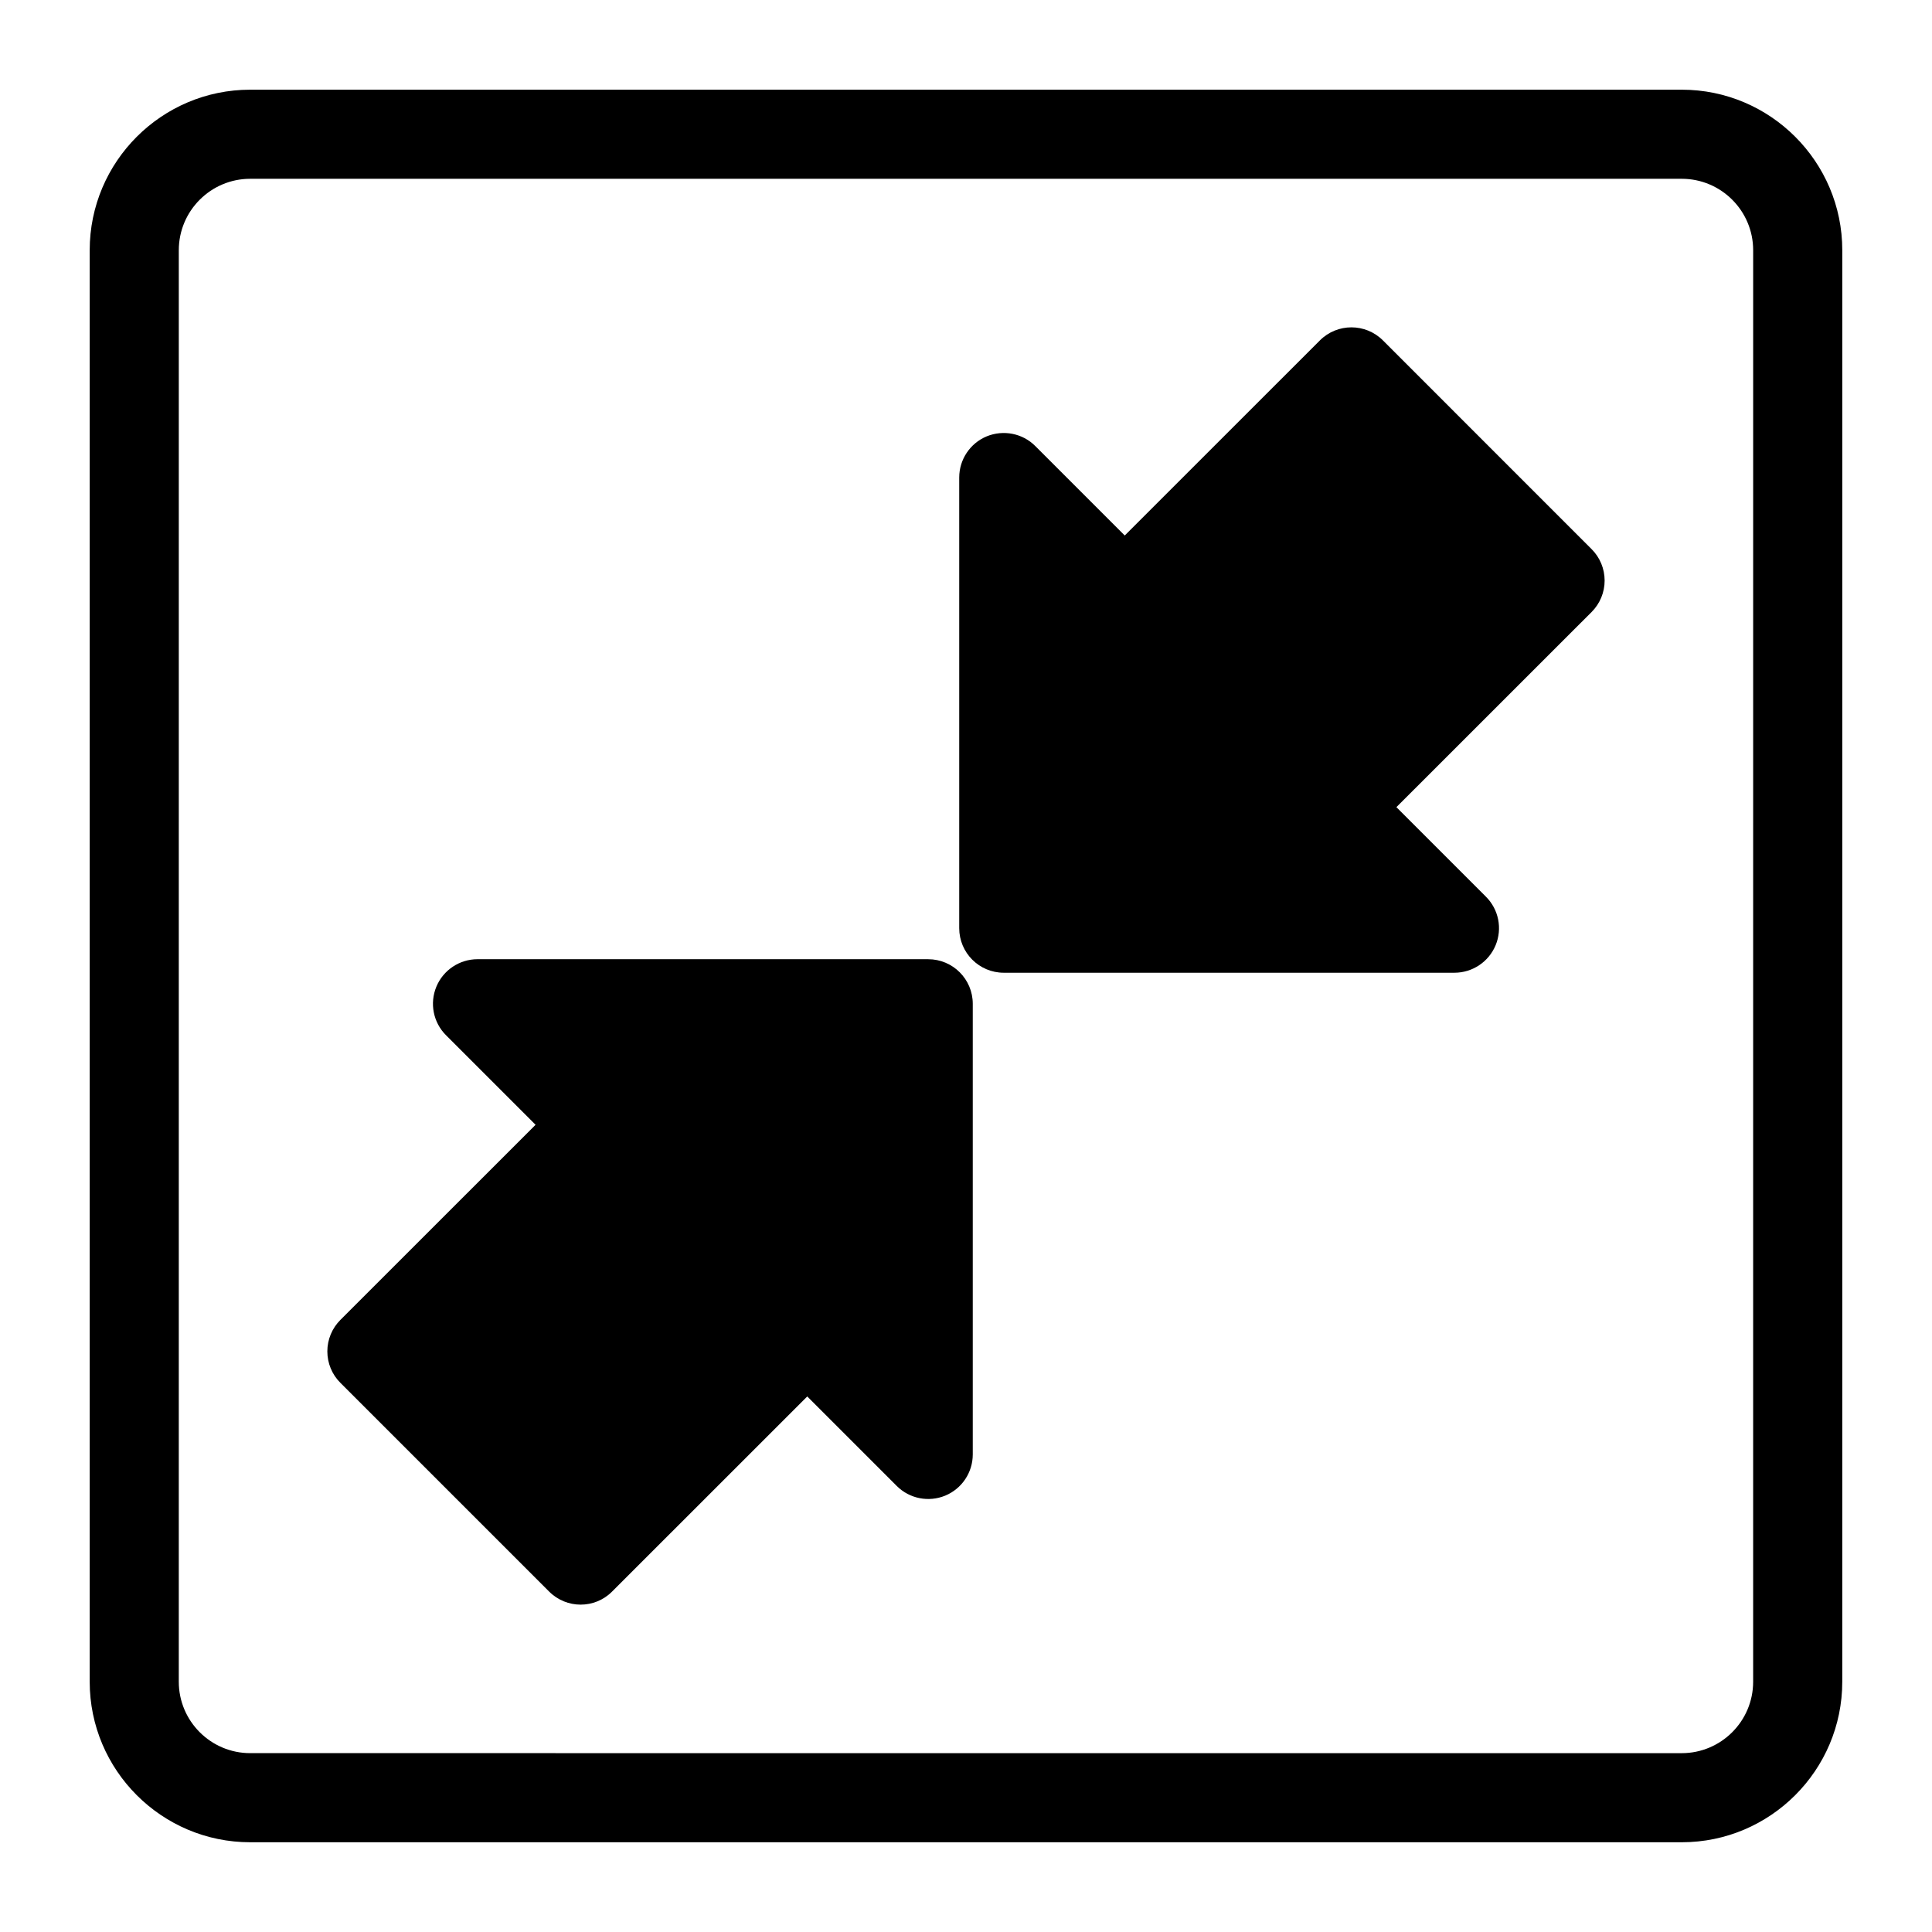 <?xml version="1.0" encoding="UTF-8"?>
<!-- Uploaded to: SVG Repo, www.svgrepo.com, Generator: SVG Repo Mixer Tools -->
<svg fill="#000000" width="800px" height="800px" version="1.1" viewBox="144 144 512 512" xmlns="http://www.w3.org/2000/svg">
 <g>
  <path d="m589.68 167.77h-379.37c-23.457 0-42.539 19.082-42.539 42.539v379.37c0 23.457 19.082 42.539 42.539 42.539h379.37c23.457 0 42.539-19.082 42.539-42.539l0.004-379.37c0-23.457-19.082-42.539-42.539-42.539zm18.922 421.91c0 10.438-8.484 18.926-18.926 18.926l-379.37-0.004c-10.438 0-18.926-8.484-18.926-18.926l0.004-379.37c0-10.438 8.484-18.926 18.926-18.926h379.37c10.438 0 18.926 8.484 18.926 18.926z"/>
  <path d="m389.98 398.2h-119.43c-4.769 0-9.086 2.883-10.91 7.289-1.828 4.41-0.82 9.492 2.566 12.863l23.727 23.727-51.719 51.703c-2.219 2.219-3.465 5.211-3.465 8.344 0 3.133 1.242 6.141 3.465 8.344l55.309 55.309c2.297 2.297 5.32 3.465 8.344 3.465 3.023 0 6.047-1.148 8.344-3.465l51.719-51.703 23.711 23.711c3.387 3.402 8.484 4.375 12.863 2.566 4.41-1.828 7.289-6.141 7.289-10.91v-119.43c0-6.519-5.289-11.809-11.809-11.809z"/>
  <path d="m510.49 234.21c-4.613-4.613-12.09-4.613-16.703 0l-51.719 51.703-23.711-23.711c-3.371-3.387-8.469-4.359-12.863-2.566-4.41 1.828-7.289 6.141-7.289 10.91v119.43c0 6.519 5.289 11.809 11.809 11.809h119.43c4.769 0 9.086-2.883 10.91-7.289 1.828-4.41 0.82-9.492-2.566-12.863l-23.727-23.727 51.719-51.703c2.219-2.219 3.465-5.211 3.465-8.344 0-3.133-1.242-6.141-3.465-8.344z"/>
 </g>
</svg>
